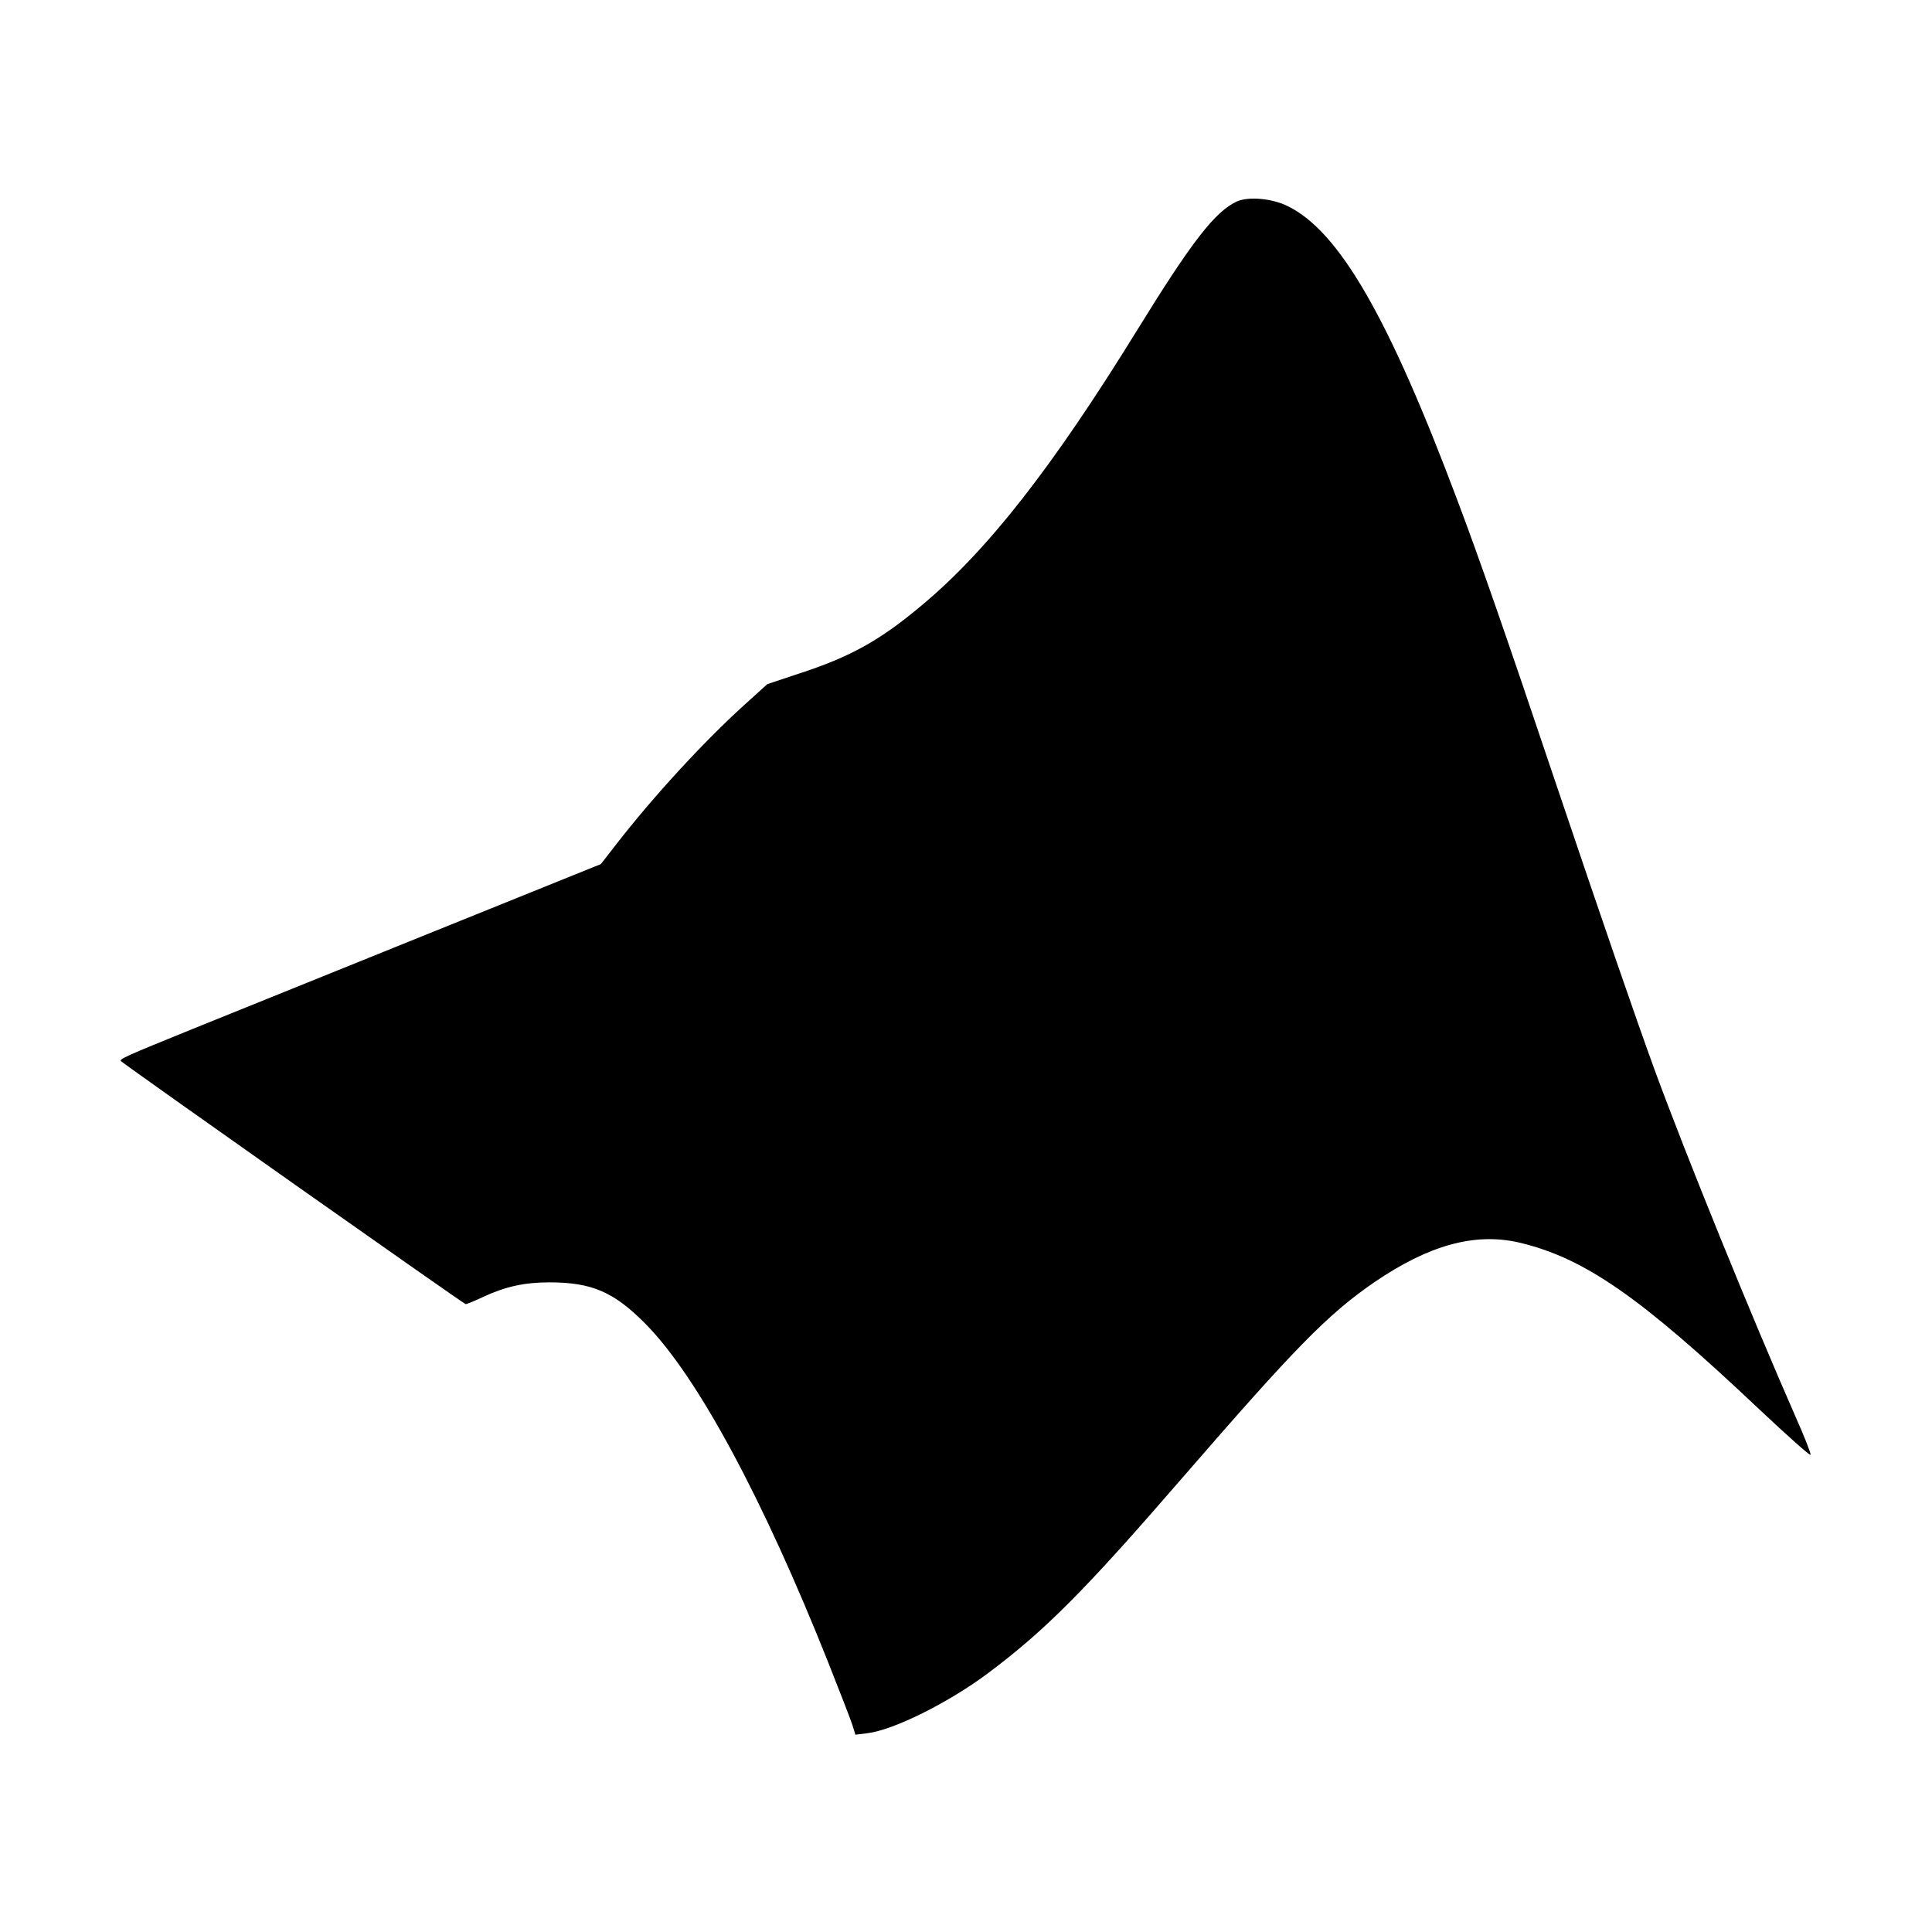 <?xml version="1.0" encoding="UTF-8" standalone="yes"?>
<svg version="1.0" xmlns="http://www.w3.org/2000/svg" width="800px" height="800px" viewBox="0 0 800 800" preserveAspectRatio="xMidYMid meet">
  <g transform="translate(0,800) scale(0.1,-0.1)" fill="#000000" stroke="none">
    <path d="M5122 7166 c-91 -42 -187 -166 -412 -531 -351 -569 -620 -914 -895
-1143 -173 -145 -294 -212 -509 -282 l-129 -43 -96 -87 c-170 -154 -378 -381
-530 -577 l-63 -81 -706 -285 c-389 -157 -834 -337 -990 -400 -271 -110 -300
-123 -291 -131 33 -28 1420 -1006 1427 -1006 5 0 38 13 73 30 93 43 171 60
274 60 177 0 268 -40 400 -174 214 -218 484 -720 755 -1401 48 -121 93 -237
100 -259 l12 -39 49 6 c109 13 338 127 502 250 237 178 399 341 798 802 473
546 606 682 799 815 227 155 417 207 600 165 271 -64 501 -224 994 -690 116
-109 211 -194 213 -189 2 6 -26 77 -63 160 -182 414 -452 1078 -583 1435 -85
234 -216 615 -403 1169 -214 637 -325 955 -415 1193 -283 754 -488 1109 -700
1213 -66 33 -163 41 -211 20z"/>
  </g>
</svg>
